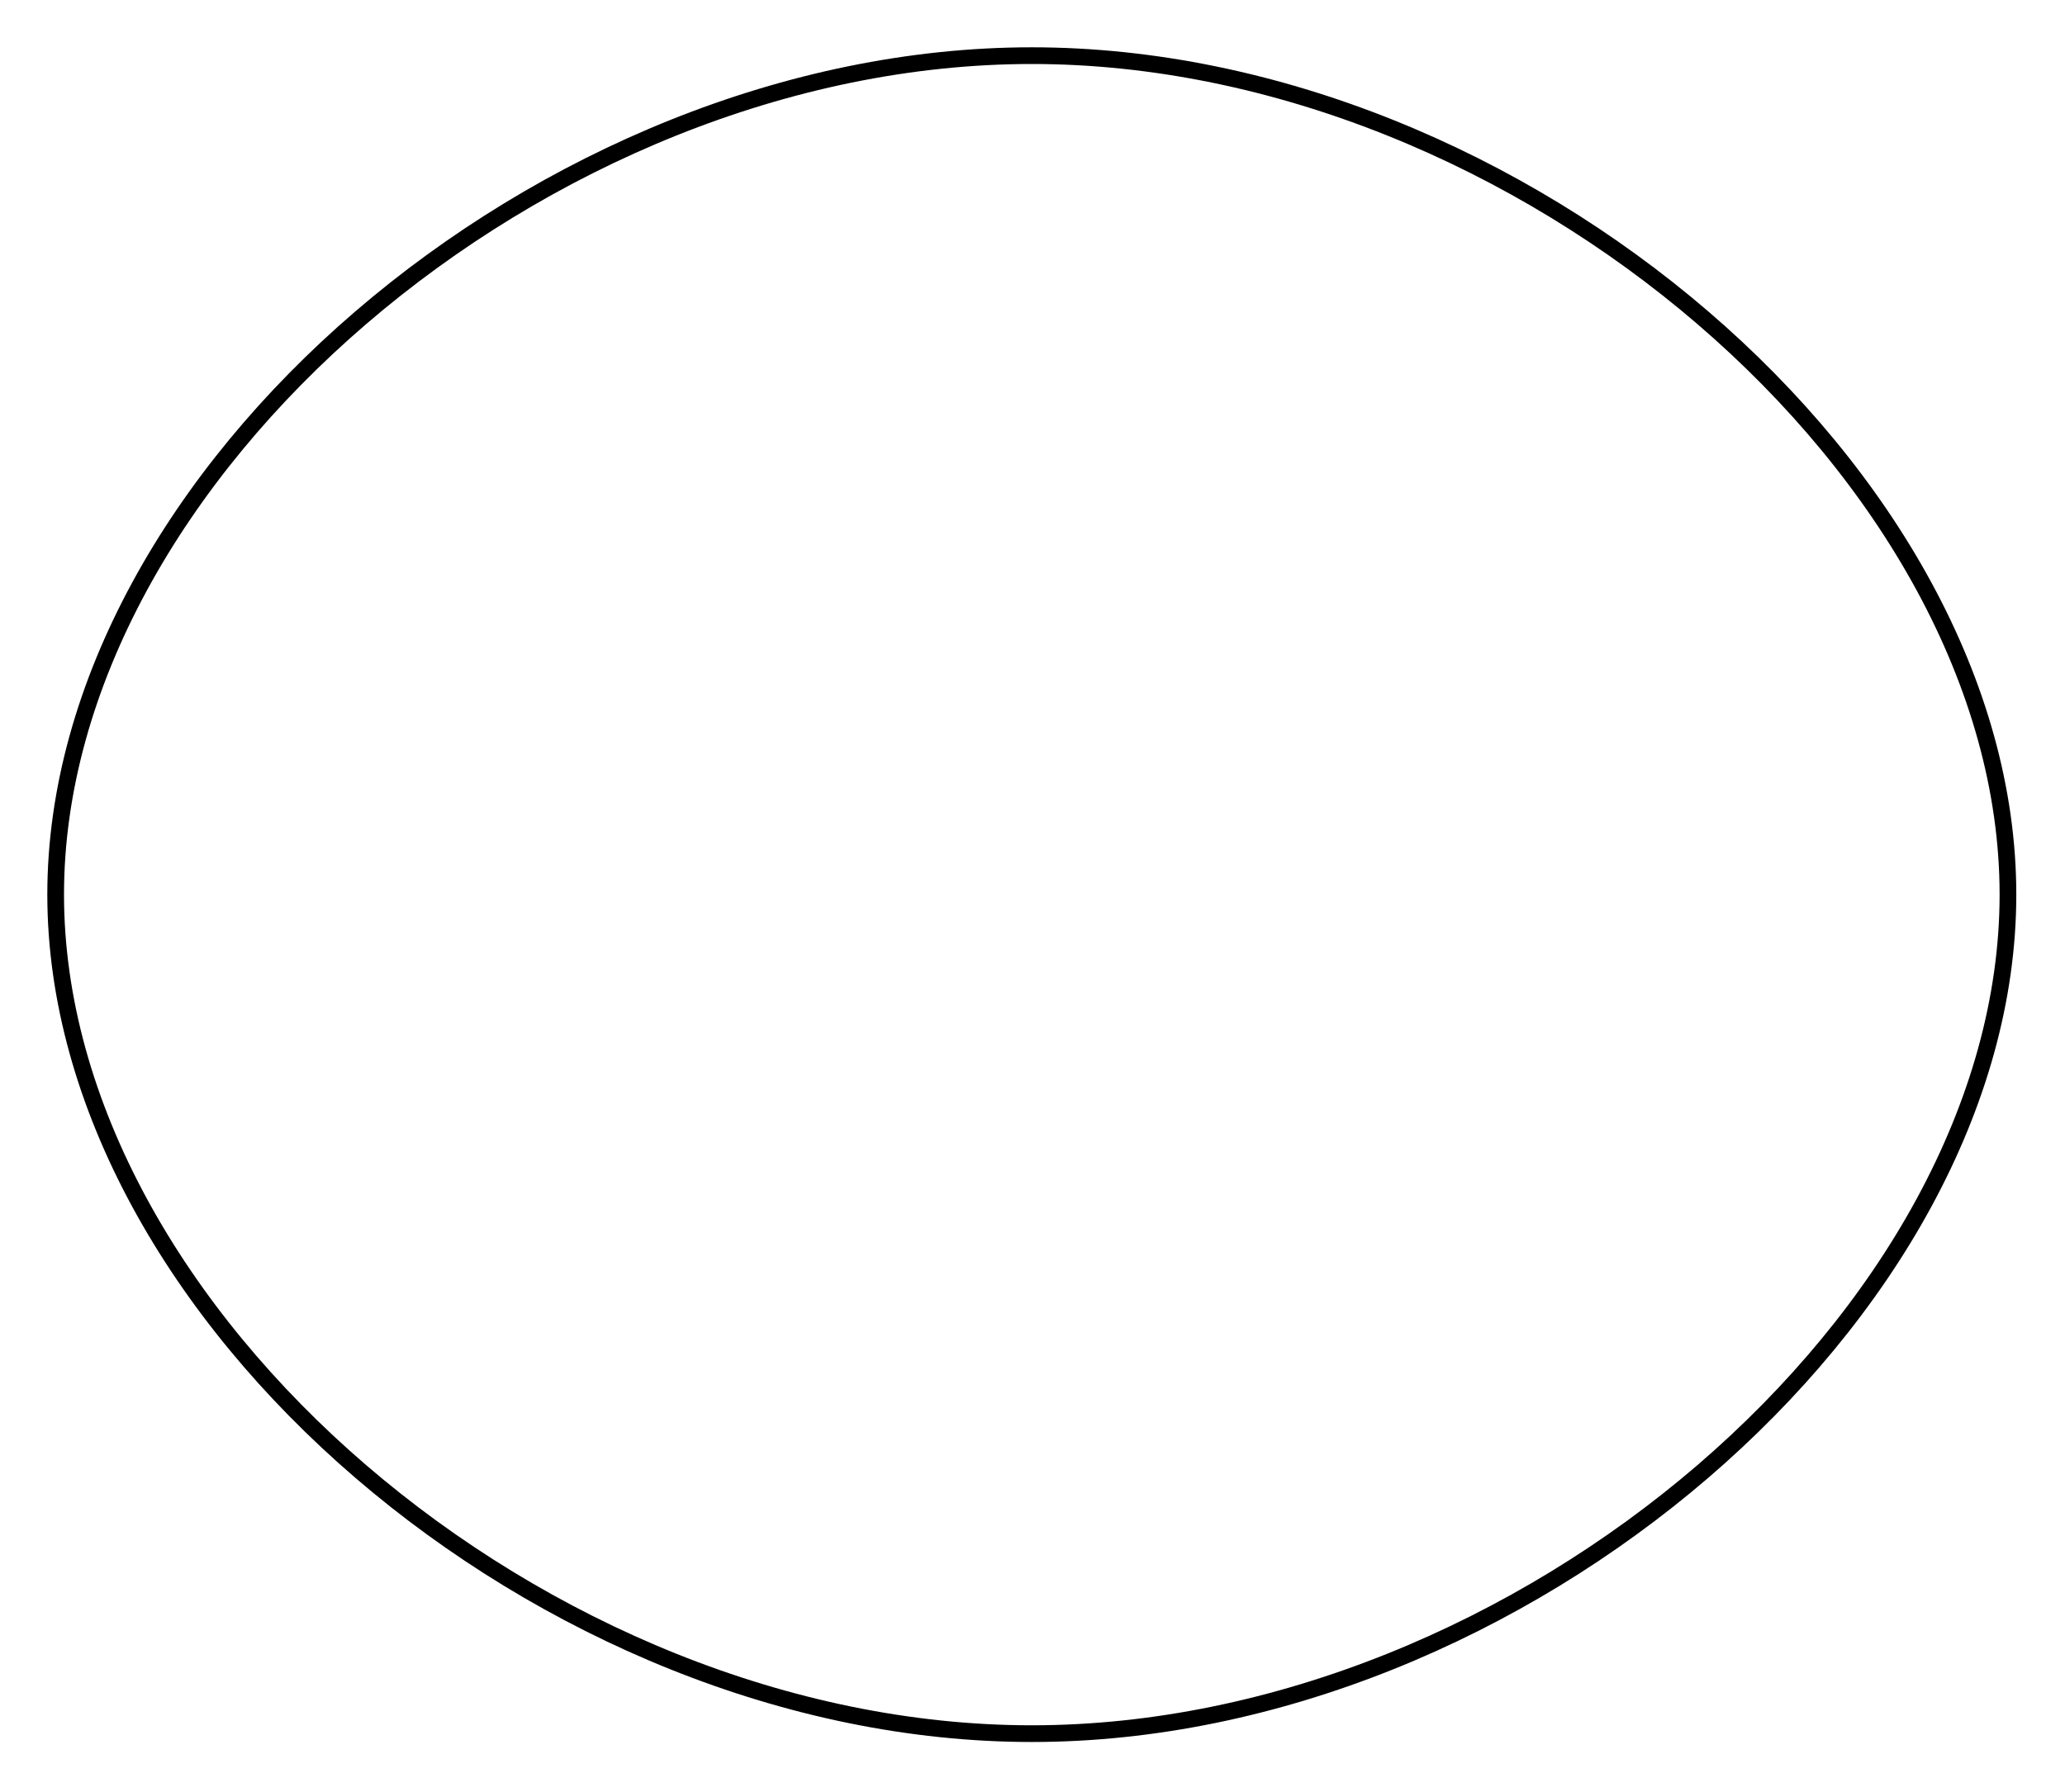 <?xml version="1.0" encoding="UTF-8"?>
<!DOCTYPE svg PUBLIC "-//W3C//DTD SVG 20010904//EN"
 "http://www.w3.org/TR/2001/REC-SVG-20010904/DTD/svg10.dtd">
<svg width="371px" height="322px">
<path d="M185.375 10 C97.685,10 10,85.366 10,160.754 C10,236.153 97.685,311.541 185.375,311.541 C273.058,311.541 360.75,236.153 360.75,160.754 C360.75,85.366 273.058,10 185.375,10 Z"
 style="stroke-width:3;stroke:rgb(0,0,0);fill:none;" />
<g id="appdata_0_0_0_0_0" />
</svg>
